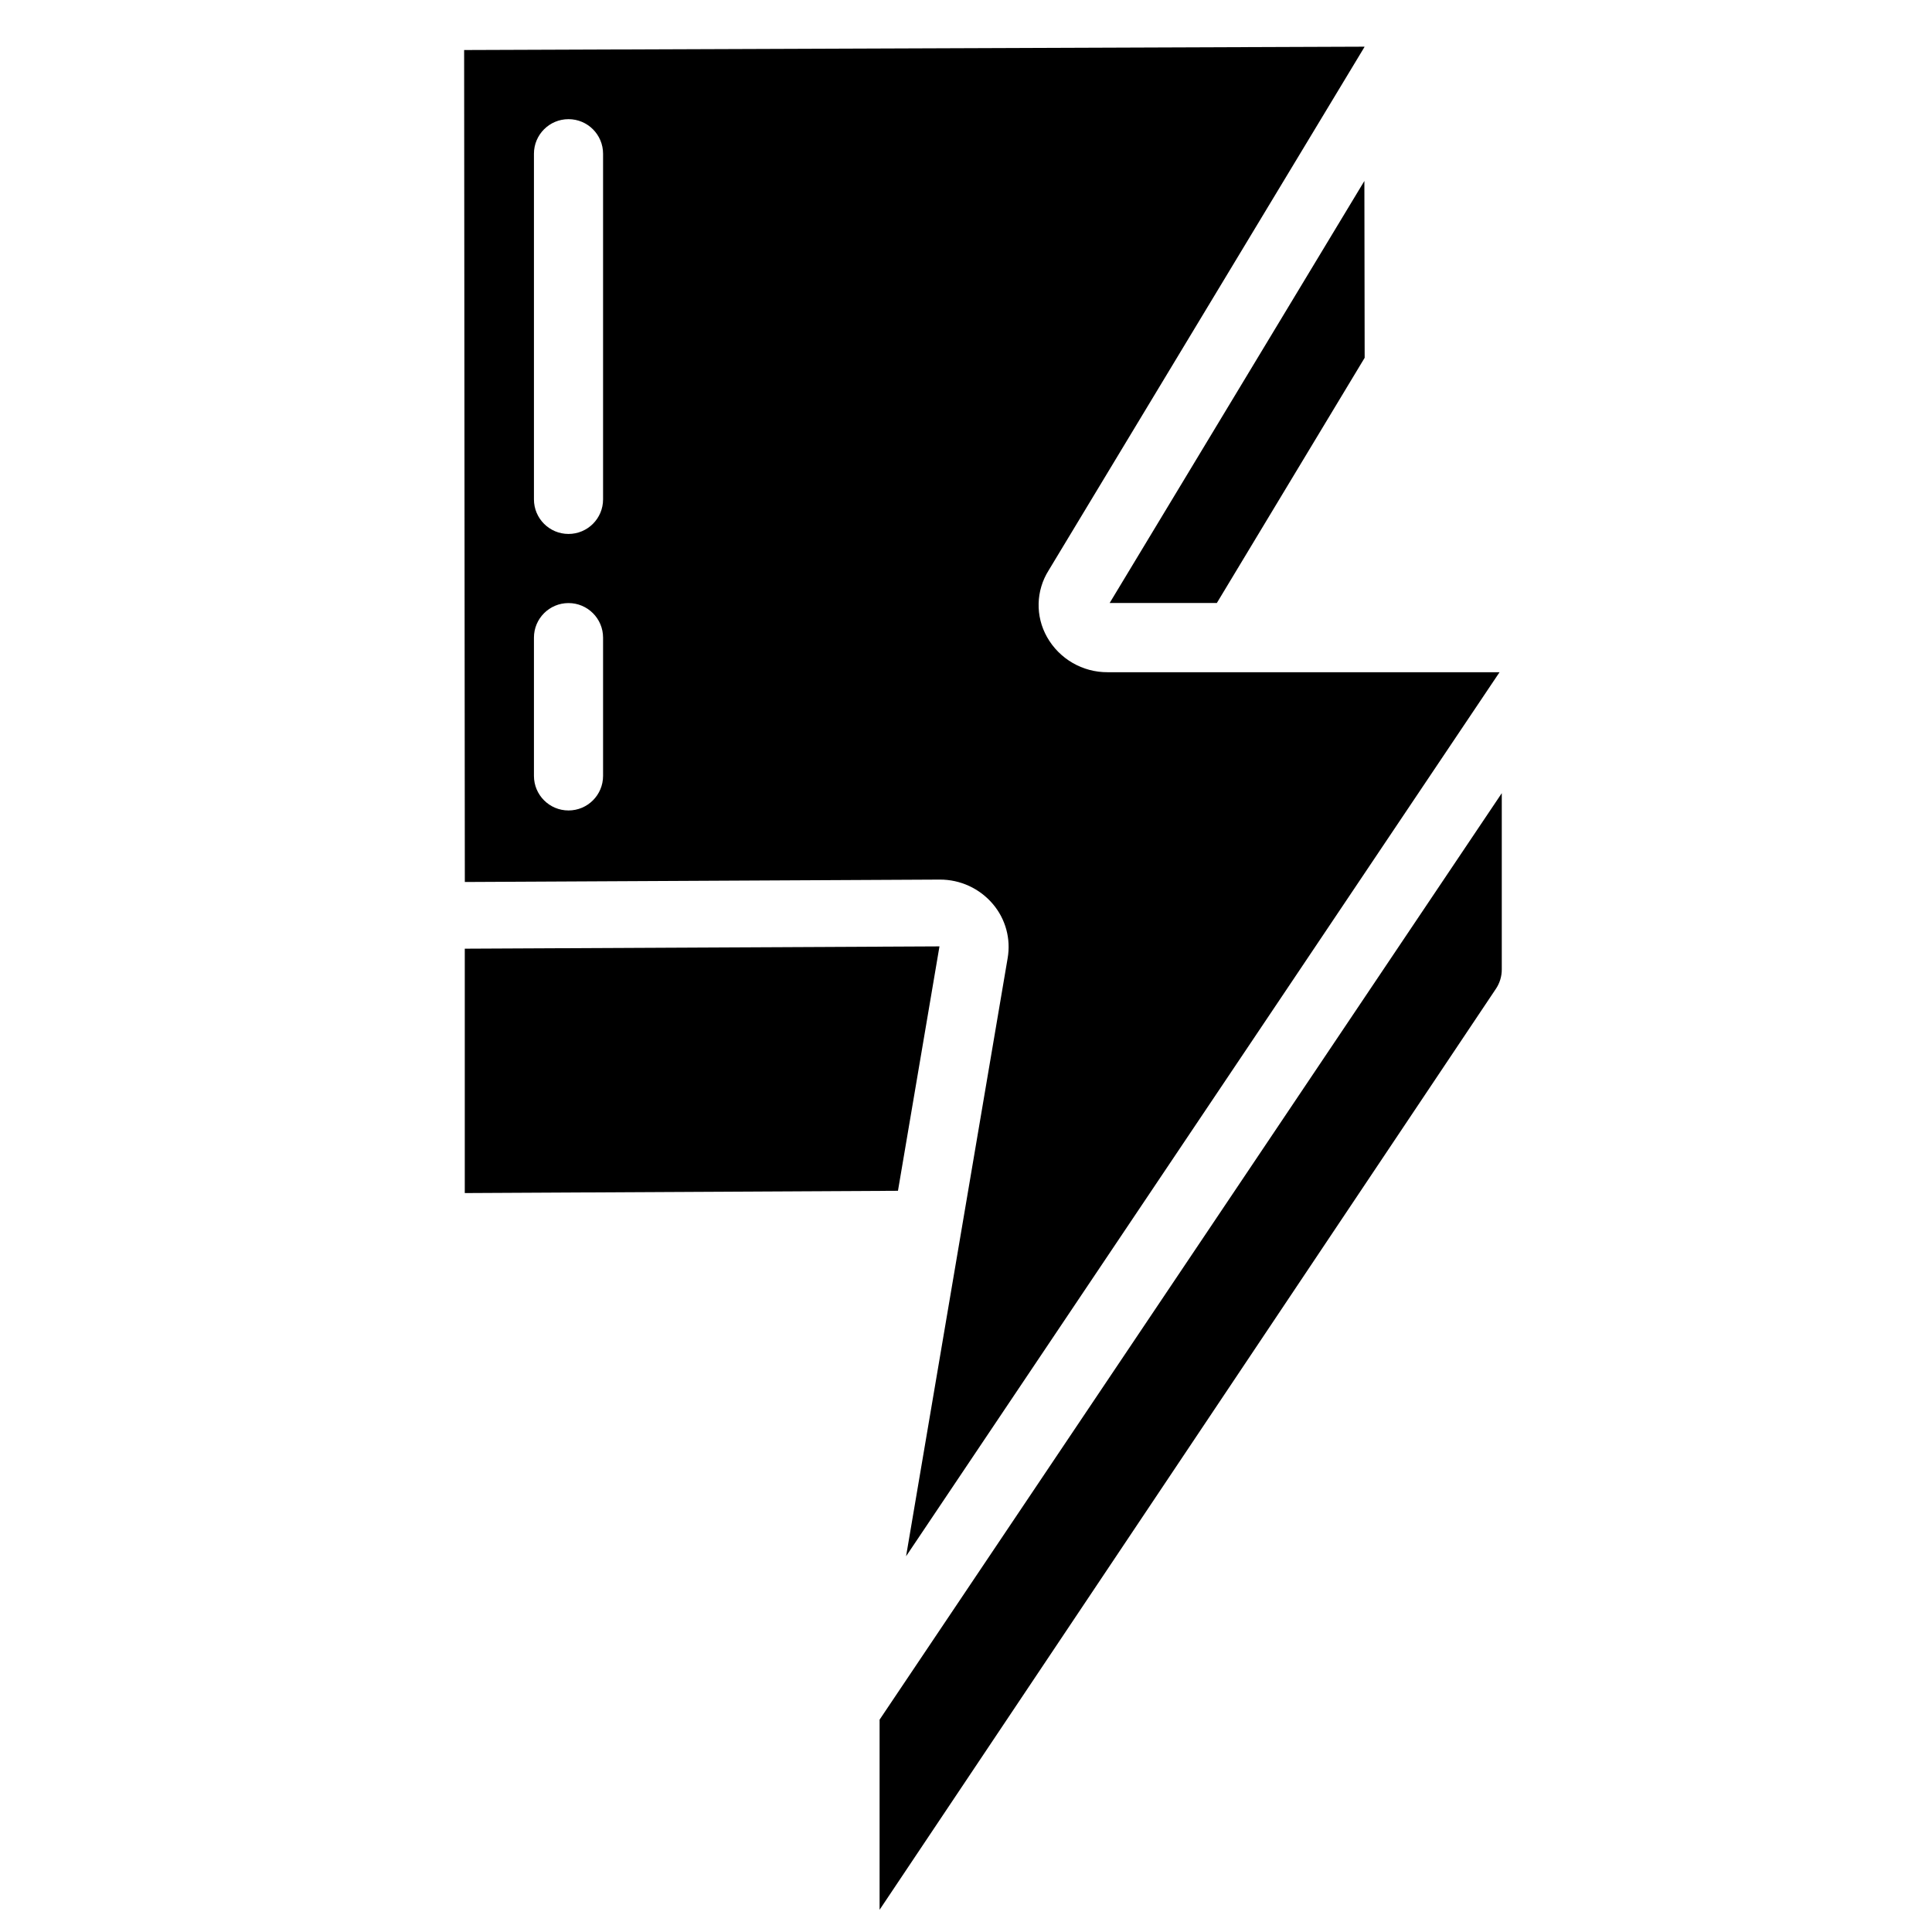 <?xml version="1.0" encoding="UTF-8"?>
<!-- Uploaded to: SVG Repo, www.svgrepo.com, Generator: SVG Repo Mixer Tools -->
<svg fill="#000000" width="800px" height="800px" version="1.1" viewBox="144 144 512 512" xmlns="http://www.w3.org/2000/svg">
 <g>
  <path d="m377.1 599.73v50.383l163.34-244.08c1.012-1.516 1.551-3.297 1.547-5.121v-46.715z"/>
  <path d="m438.07 303.8h28.406l39.172-64.98-0.074-46.863z"/>
  <path d="m393.04 377.1c5.438-0.027 10.605 2.356 14.109 6.512 3.348 3.953 4.773 9.188 3.891 14.293l-26.922 158.52 157.28-234.28h-103.84c-6.656 0.047-12.816-3.523-16.086-9.324-3.121-5.519-2.957-12.309 0.434-17.672l83.684-138.68v-0.098l-238.59 0.887 0.184 220.48zm-107.54-192.36c0-5.059 4.102-9.16 9.16-9.16s9.16 4.102 9.16 9.16v91.602c0 5.059-4.102 9.16-9.16 9.16s-9.16-4.102-9.16-9.16zm0 128.24c0-5.059 4.102-9.16 9.16-9.16s9.16 4.102 9.16 9.16v36.641c0 5.059-4.102 9.16-9.16 9.16s-9.16-4.102-9.16-9.16z"/>
  <path d="m392.97 394.8-125.8 0.613v64.762l114.8-0.602z"/>
 </g>
</svg>